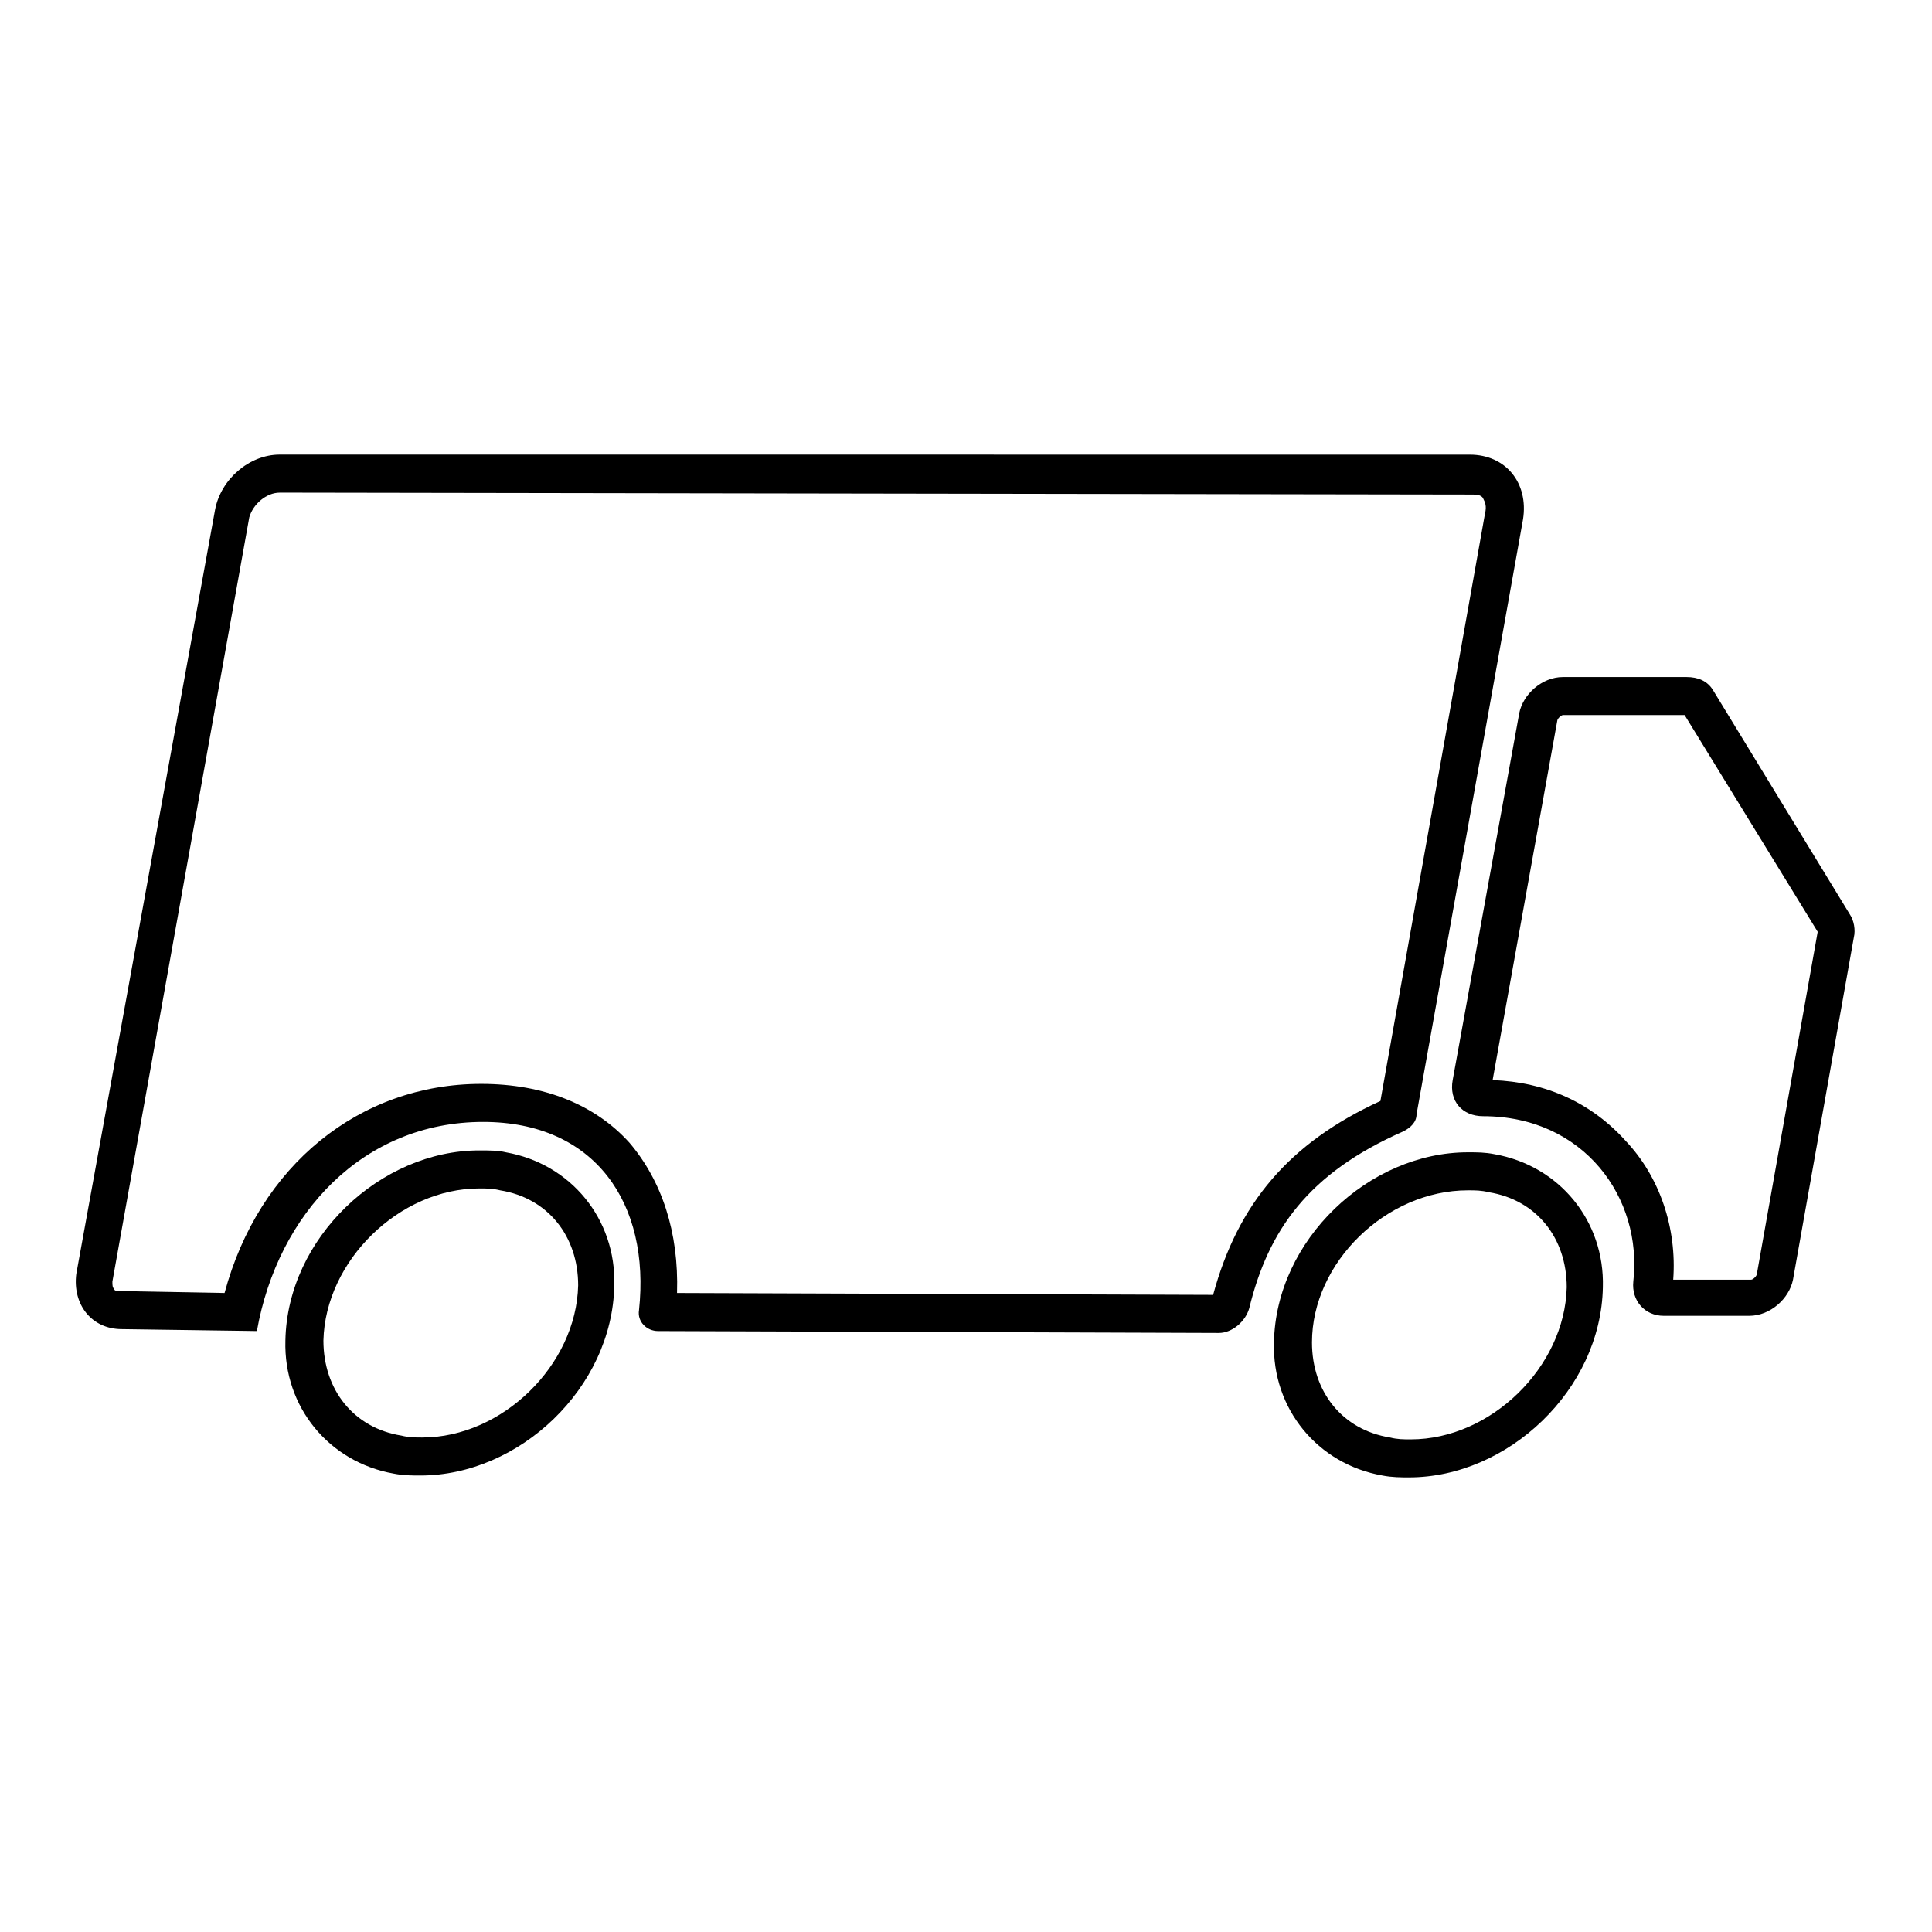 <?xml version="1.0" encoding="UTF-8"?>
<!-- Uploaded to: ICON Repo, www.iconrepo.com, Generator: ICON Repo Mixer Tools -->
<svg fill="#000000" width="800px" height="800px" version="1.1" viewBox="144 144 512 512" xmlns="http://www.w3.org/2000/svg">
 <g>
  <path d="m558.2 333.5h32.242l35.266 57.434-16.121 90.688c0 0.504-1.008 1.512-1.512 1.512h-20.656c1.008-13.602-3.527-27.207-12.594-36.777-9.07-10.078-21.16-15.617-35.266-16.121l17.129-95.219c0-0.508 1.008-1.516 1.512-1.516m0-10.078c-5.543 0-10.578 4.535-11.586 9.574l-17.637 97.234c-1.008 5.543 2.519 9.574 8.062 9.574 26.703 0 42.32 21.664 39.801 43.832-0.504 5.039 3.023 9.07 8.062 9.07h22.672c5.543 0 10.578-4.535 11.586-9.574l16.121-90.688c0.504-2.016 0-4.535-1.008-6.047l-36.273-59.449c-1.512-2.519-4.031-3.527-7.055-3.527z"/>
  <path d="m218.12 274.55 315.89 0.504c1.008 0 2.519 0 3.023 1.008s1.008 2.016 0.504 4.031l-27.711 155.68c-24.184 11.082-37.785 27.207-44.336 51.387l-142.07-0.504c0.504-16.121-4.031-29.727-12.594-39.801-9.07-10.078-22.672-15.617-39.297-15.617-32.242 0-58.945 21.664-68.016 55.418l-27.711-0.504c-0.504 0-1.512 0-1.512-0.504-0.504-0.504-0.504-1.008-0.504-2.016l36.273-202.53c1.012-3.523 4.539-6.547 8.066-6.547m0-10.078c-8.062 0-15.617 6.551-17.129 14.609l-36.781 202.54c-1.008 8.059 4.031 14.609 12.094 14.609l35.77 0.504c5.543-31.234 28.215-55.418 59.953-55.418 29.727 0 44.336 21.664 41.312 49.879-0.504 3.023 2.016 5.543 5.039 5.543l148.62 0.504c3.527 0 7.055-3.023 8.062-6.551 5.039-20.656 15.617-35.77 40.809-46.855 2.016-1.008 3.527-2.519 3.527-4.535l28.215-157.69c1.512-9.574-4.535-17.129-14.105-17.129z"/>
  <path d="m271.02 458.95c2.016 0 3.527 0 5.543 0.504 12.594 2.016 20.656 12.09 20.656 25.191-0.504 21.16-20.152 40.305-41.312 40.305-2.016 0-3.527 0-5.543-0.504-12.594-2.016-20.656-12.09-20.656-25.191 0.504-21.16 20.152-40.305 41.312-40.305m0-10.078c-26.199 0-50.883 23.176-51.387 50.383-0.504 17.633 11.586 32.242 28.719 35.266 2.519 0.504 5.039 0.504 7.055 0.504 26.199 0 50.883-23.176 51.387-50.383 0.504-17.633-11.586-32.242-28.719-35.266-2.016-0.504-4.535-0.504-7.055-0.504z"/>
  <path d="m533 459.45c2.016 0 3.527 0 5.543 0.504 12.594 2.016 20.656 12.09 20.656 25.191-0.504 21.16-20.152 40.305-41.312 40.305-2.016 0-3.527 0-5.543-0.504-12.594-2.016-20.656-12.09-20.656-25.191 0-21.16 19.648-40.305 41.312-40.305m0-10.078c-26.199 0-50.883 23.176-51.387 50.383-0.504 17.633 11.586 32.242 28.719 35.266 2.519 0.504 5.039 0.504 7.055 0.504 26.199 0 50.883-23.176 51.387-50.383 0.504-17.633-11.586-32.242-28.719-35.266-2.519-0.504-4.535-0.504-7.055-0.504z"/>
 </g>
</svg>